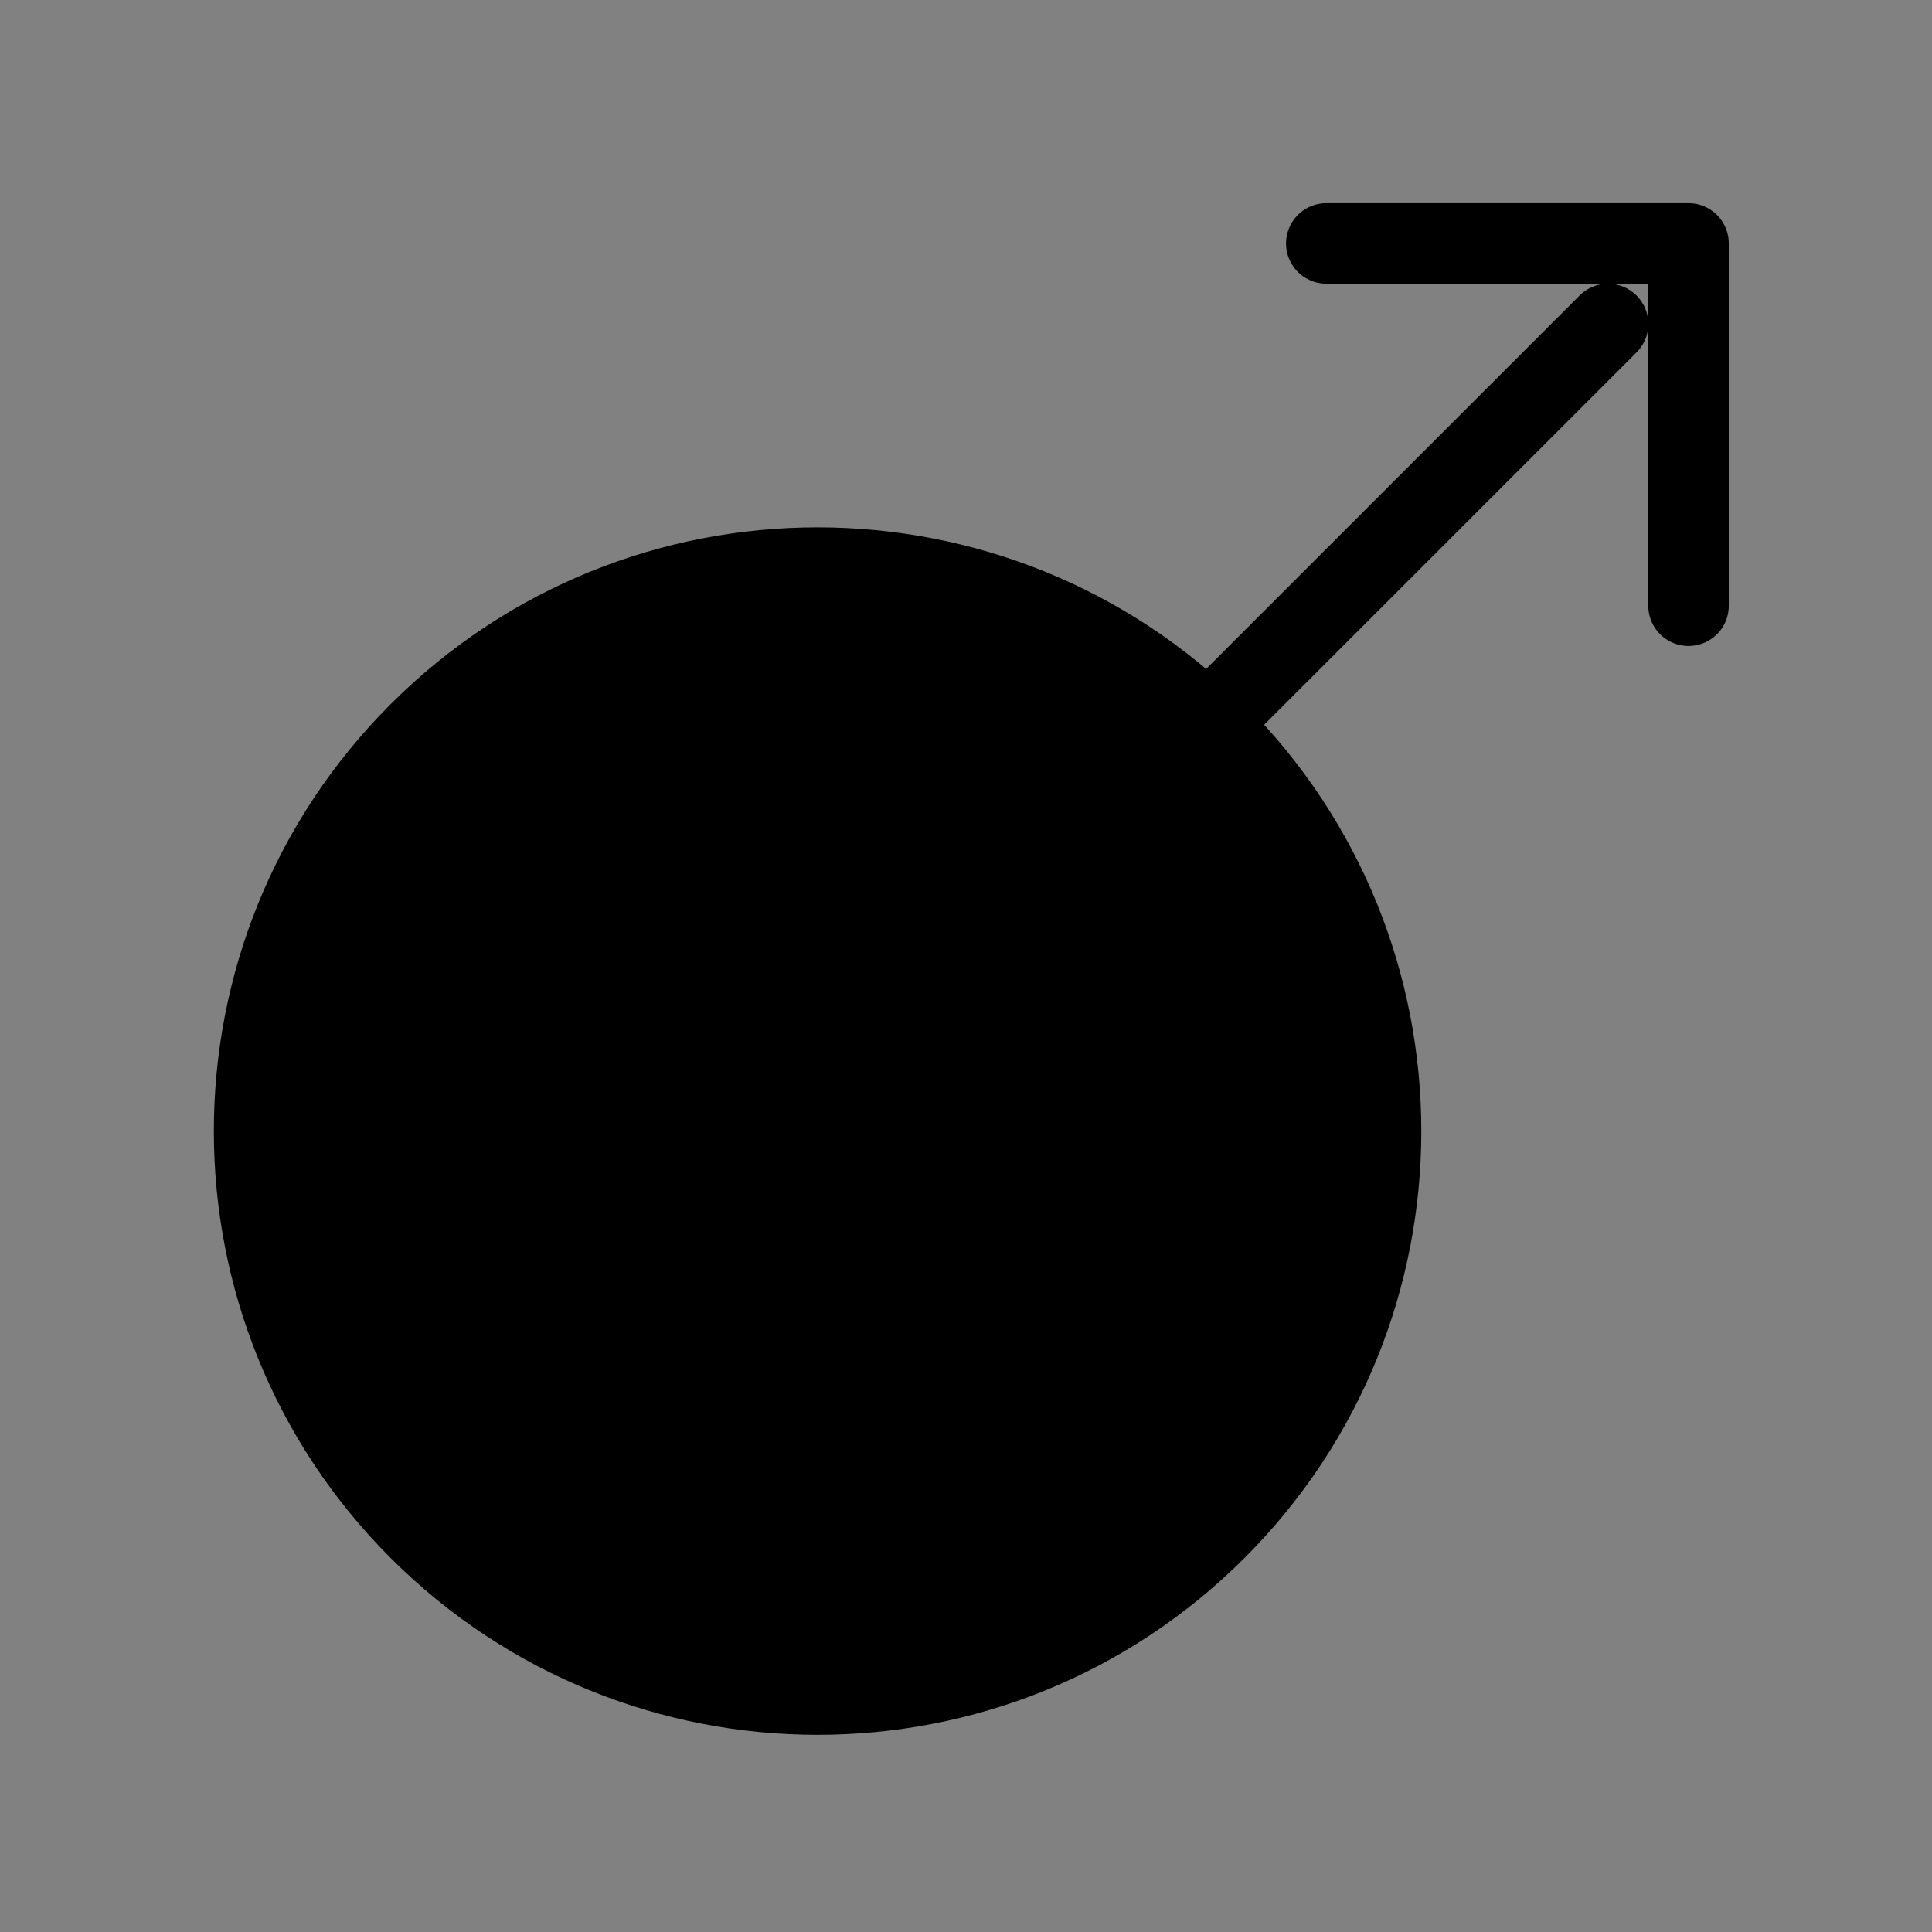 <svg viewBox="0 0 48 48" fill="none" xmlns="http://www.w3.org/2000/svg"><rect x="0" y="0" width="48" height="48" fill="#808080" stroke="none"/><rect width="48" height="48" fill="white" fill-opacity="0.01"/><path d="M41.951 15.049V6.048H32.951" stroke="currentColor" stroke-width="2" stroke-linecap="round" stroke-linejoin="round"/><path d="M10.413 38.001C15.88 43.468 24.745 43.468 30.212 38.001C32.946 35.267 34.312 31.684 34.312 28.102C34.312 24.519 32.946 20.936 30.212 18.202C24.745 12.735 15.88 12.735 10.413 18.202C4.946 23.669 4.946 32.534 10.413 38.001Z" fill="currentColor" stroke="currentColor" stroke-width="2" stroke-linejoin="round"/><path d="M30 18L39.952 8.049" stroke="currentColor" stroke-width="2" stroke-linecap="round" stroke-linejoin="round"/></svg>